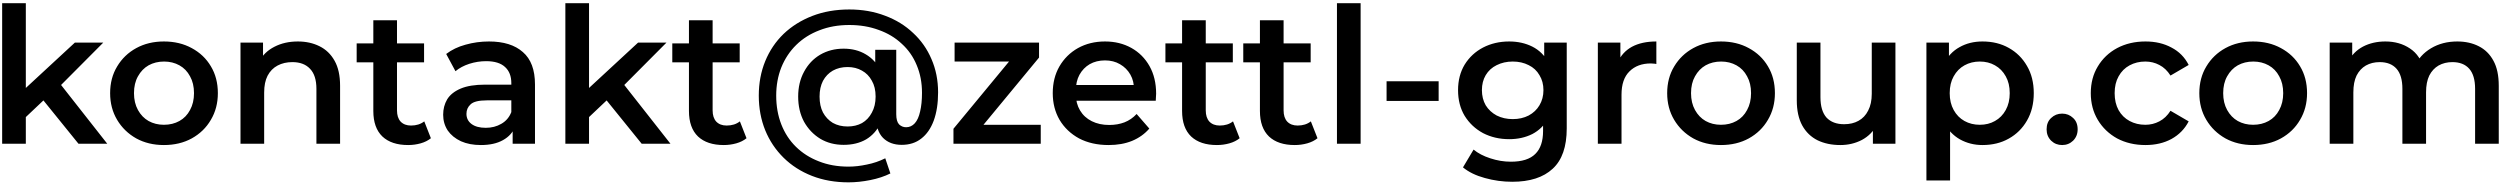 <svg xmlns="http://www.w3.org/2000/svg" width="748" height="55" viewBox="0 0 748 55" fill="none"><path d="M6.424 36.259L6.594 27.365L22.399 12.749H30.896L17.47 26.232L13.732 29.347L6.424 36.259ZM0.645 43V0.966H7.727V43H0.645ZM23.475 43L12.428 29.347L16.904 23.682L32.086 43H23.475ZM49.039 43.397C45.942 43.397 43.185 42.736 40.768 41.414C38.351 40.054 36.444 38.204 35.047 35.862C33.649 33.521 32.95 30.858 32.95 27.874C32.95 24.853 33.649 22.191 35.047 19.887C36.444 17.545 38.351 15.714 40.768 14.392C43.185 13.07 45.942 12.409 49.039 12.409C52.174 12.409 54.95 13.07 57.367 14.392C59.821 15.714 61.729 17.526 63.088 19.83C64.486 22.134 65.184 24.815 65.184 27.874C65.184 30.858 64.486 33.521 63.088 35.862C61.729 38.204 59.821 40.054 57.367 41.414C54.95 42.736 52.174 43.397 49.039 43.397ZM49.039 37.335C50.776 37.335 52.325 36.957 53.684 36.202C55.044 35.447 56.101 34.351 56.857 32.916C57.65 31.481 58.046 29.8 58.046 27.874C58.046 25.911 57.65 24.23 56.857 22.833C56.101 21.398 55.044 20.302 53.684 19.547C52.325 18.792 50.795 18.414 49.096 18.414C47.358 18.414 45.81 18.792 44.45 19.547C43.129 20.302 42.071 21.398 41.278 22.833C40.485 24.23 40.088 25.911 40.088 27.874C40.088 29.8 40.485 31.481 41.278 32.916C42.071 34.351 43.129 35.447 44.45 36.202C45.81 36.957 47.34 37.335 49.039 37.335ZM89.121 12.409C91.538 12.409 93.69 12.881 95.579 13.825C97.505 14.769 99.016 16.223 100.111 18.187C101.206 20.113 101.754 22.606 101.754 25.665V43H94.672V26.572C94.672 23.89 94.03 21.888 92.746 20.567C91.5 19.245 89.744 18.584 87.478 18.584C85.816 18.584 84.343 18.924 83.059 19.604C81.775 20.283 80.774 21.303 80.057 22.663C79.377 23.985 79.037 25.665 79.037 27.704V43H71.956V12.749H78.697V20.907L77.507 18.414C78.565 16.488 80.094 15.015 82.096 13.995C84.135 12.938 86.477 12.409 89.121 12.409ZM122.123 43.397C118.8 43.397 116.232 42.547 114.419 40.847C112.606 39.11 111.7 36.561 111.7 33.2V6.064H118.781V33.03C118.781 34.465 119.14 35.579 119.857 36.372C120.613 37.165 121.651 37.562 122.973 37.562C124.559 37.562 125.881 37.146 126.939 36.315L128.921 41.357C128.09 42.037 127.071 42.547 125.862 42.887C124.654 43.227 123.407 43.397 122.123 43.397ZM106.714 18.64V12.976H126.882V18.64H106.714ZM153.384 43V36.882L152.988 35.579V24.872C152.988 22.795 152.365 21.19 151.118 20.057C149.872 18.886 147.984 18.301 145.453 18.301C143.754 18.301 142.073 18.565 140.411 19.094C138.788 19.622 137.409 20.359 136.276 21.303L133.5 16.148C135.124 14.902 137.05 13.976 139.278 13.372C141.544 12.73 143.886 12.409 146.303 12.409C150.684 12.409 154.064 13.466 156.443 15.581C158.861 17.659 160.069 20.888 160.069 25.268V43H153.384ZM143.867 43.397C141.601 43.397 139.618 43.019 137.919 42.264C136.219 41.47 134.898 40.394 133.953 39.035C133.047 37.637 132.594 36.07 132.594 34.333C132.594 32.633 132.99 31.104 133.783 29.744C134.614 28.384 135.955 27.308 137.806 26.515C139.656 25.722 142.111 25.325 145.17 25.325H153.951V30.027H145.68C143.263 30.027 141.639 30.424 140.808 31.217C139.977 31.972 139.562 32.916 139.562 34.049C139.562 35.333 140.072 36.353 141.091 37.108C142.111 37.864 143.527 38.241 145.34 38.241C147.077 38.241 148.626 37.845 149.985 37.052C151.383 36.259 152.384 35.088 152.988 33.539L154.177 37.788C153.498 39.563 152.27 40.942 150.495 41.924C148.758 42.906 146.549 43.397 143.867 43.397ZM174.935 36.259L175.105 27.365L190.911 12.749H199.408L185.982 26.232L182.243 29.347L174.935 36.259ZM169.157 43V0.966H176.238V43H169.157ZM191.987 43L180.94 29.347L185.415 23.682L200.598 43H191.987ZM216.558 43.397C213.235 43.397 210.667 42.547 208.854 40.847C207.041 39.11 206.135 36.561 206.135 33.2V6.064H213.216V33.03C213.216 34.465 213.575 35.579 214.292 36.372C215.048 37.165 216.086 37.562 217.408 37.562C218.994 37.562 220.316 37.146 221.374 36.315L223.356 41.357C222.526 42.037 221.506 42.547 220.297 42.887C219.089 43.227 217.842 43.397 216.558 43.397ZM201.15 18.64V12.976H221.317V18.64H201.15ZM253.881 54.557C249.878 54.557 246.233 53.915 242.948 52.63C239.662 51.346 236.829 49.534 234.45 47.192C232.071 44.851 230.239 42.112 228.955 38.978C227.671 35.805 227.029 32.35 227.029 28.611C227.029 24.872 227.671 21.435 228.955 18.301C230.239 15.166 232.071 12.447 234.45 10.143C236.867 7.839 239.737 6.045 243.061 4.761C246.384 3.477 250.067 2.835 254.108 2.835C257.998 2.835 261.567 3.458 264.814 4.705C268.062 5.913 270.857 7.632 273.199 9.86C275.578 12.05 277.41 14.656 278.694 17.677C280.016 20.699 280.676 24.022 280.676 27.648C280.676 30.896 280.242 33.709 279.373 36.089C278.505 38.43 277.259 40.224 275.635 41.47C274.048 42.717 272.103 43.34 269.8 43.34C267.458 43.34 265.589 42.641 264.191 41.244C262.832 39.846 262.152 37.826 262.152 35.182V31.953L262.378 28.724L261.869 21.36V14.902H268.157V34.163C268.157 35.598 268.44 36.617 269.007 37.222C269.611 37.788 270.309 38.071 271.103 38.071C272.122 38.071 272.991 37.675 273.708 36.882C274.426 36.089 274.955 34.918 275.295 33.37C275.672 31.821 275.861 29.952 275.861 27.761C275.861 24.74 275.332 21.983 274.275 19.49C273.255 16.998 271.764 14.864 269.8 13.089C267.874 11.276 265.57 9.898 262.888 8.953C260.245 7.971 257.318 7.48 254.108 7.48C250.822 7.48 247.838 8.009 245.157 9.067C242.475 10.086 240.172 11.54 238.246 13.429C236.319 15.317 234.828 17.564 233.77 20.17C232.751 22.738 232.241 25.552 232.241 28.611C232.241 31.745 232.751 34.616 233.77 37.222C234.79 39.828 236.244 42.056 238.132 43.906C240.058 45.795 242.343 47.249 244.987 48.269C247.631 49.326 250.595 49.855 253.881 49.855C255.618 49.855 257.45 49.647 259.376 49.231C261.302 48.854 263.134 48.231 264.871 47.362L266.401 51.894C264.663 52.763 262.662 53.424 260.396 53.877C258.13 54.33 255.958 54.557 253.881 54.557ZM252.408 43.34C249.802 43.34 247.48 42.736 245.44 41.527C243.401 40.281 241.777 38.581 240.568 36.429C239.397 34.238 238.812 31.727 238.812 28.894C238.812 26.099 239.397 23.626 240.568 21.473C241.739 19.282 243.344 17.583 245.383 16.375C247.461 15.166 249.802 14.562 252.408 14.562C254.938 14.562 257.148 15.128 259.036 16.261C260.924 17.356 262.397 18.962 263.455 21.076C264.512 23.191 265.041 25.797 265.041 28.894C265.041 31.991 264.531 34.616 263.511 36.769C262.492 38.921 261.038 40.564 259.149 41.697C257.261 42.792 255.014 43.34 252.408 43.34ZM253.598 37.845C255.222 37.845 256.657 37.505 257.903 36.825C259.149 36.108 260.131 35.069 260.849 33.709C261.604 32.35 261.982 30.745 261.982 28.894C261.982 27.006 261.604 25.42 260.849 24.136C260.131 22.814 259.149 21.813 257.903 21.133C256.657 20.416 255.222 20.057 253.598 20.057C251.936 20.057 250.463 20.416 249.179 21.133C247.933 21.851 246.951 22.87 246.233 24.192C245.553 25.514 245.214 27.081 245.214 28.894C245.214 30.745 245.553 32.331 246.233 33.653C246.951 34.975 247.933 36.013 249.179 36.769C250.463 37.486 251.936 37.845 253.598 37.845ZM285.275 43V38.525L303.913 15.978L305.216 18.414H285.615V12.749H310.881V17.224L292.243 39.771L290.827 37.335H311.391V43H285.275ZM331.695 43.397C328.334 43.397 325.388 42.736 322.858 41.414C320.365 40.054 318.42 38.204 317.023 35.862C315.663 33.521 314.983 30.858 314.983 27.874C314.983 24.853 315.644 22.191 316.966 19.887C318.326 17.545 320.176 15.714 322.518 14.392C324.897 13.07 327.597 12.409 330.619 12.409C333.565 12.409 336.189 13.051 338.493 14.335C340.797 15.619 342.61 17.432 343.931 19.773C345.253 22.115 345.914 24.872 345.914 28.044C345.914 28.346 345.895 28.686 345.858 29.064C345.858 29.442 345.839 29.8 345.801 30.14H320.592V25.439H342.062L339.286 26.911C339.324 25.174 338.965 23.645 338.21 22.323C337.454 21.001 336.416 19.962 335.094 19.207C333.81 18.452 332.318 18.074 330.619 18.074C328.881 18.074 327.352 18.452 326.03 19.207C324.746 19.962 323.726 21.02 322.971 22.379C322.253 23.701 321.895 25.268 321.895 27.081V28.214C321.895 30.027 322.31 31.632 323.141 33.03C323.972 34.427 325.143 35.503 326.653 36.259C328.164 37.014 329.901 37.392 331.865 37.392C333.565 37.392 335.094 37.127 336.454 36.599C337.813 36.07 339.022 35.239 340.079 34.106L343.875 38.468C342.515 40.054 340.797 41.282 338.72 42.15C336.68 42.981 334.339 43.397 331.695 43.397ZM364.103 43.397C360.779 43.397 358.211 42.547 356.398 40.847C354.586 39.11 353.679 36.561 353.679 33.2V6.064H360.761V33.03C360.761 34.465 361.119 35.579 361.837 36.372C362.592 37.165 363.631 37.562 364.953 37.562C366.539 37.562 367.861 37.146 368.918 36.315L370.901 41.357C370.07 42.037 369.05 42.547 367.842 42.887C366.633 43.227 365.387 43.397 364.103 43.397ZM348.694 18.64V12.976H368.861V18.64H348.694ZM387.394 43.397C384.07 43.397 381.502 42.547 379.689 40.847C377.876 39.11 376.97 36.561 376.97 33.2V6.064H384.051V33.03C384.051 34.465 384.41 35.579 385.128 36.372C385.883 37.165 386.921 37.562 388.243 37.562C389.829 37.562 391.151 37.146 392.209 36.315L394.192 41.357C393.361 42.037 392.341 42.547 391.132 42.887C389.924 43.227 388.678 43.397 387.394 43.397ZM371.985 18.64V12.976H392.152V18.64H371.985ZM400.017 43V0.966H407.098V43H400.017ZM414.863 30.197V24.305H430.441V30.197H414.863ZM452.452 54.387C449.657 54.387 446.919 54.009 444.237 53.254C441.594 52.536 439.422 51.479 437.723 50.081L440.895 44.756C442.217 45.851 443.879 46.72 445.88 47.362C447.92 48.042 449.978 48.382 452.055 48.382C455.379 48.382 457.815 47.608 459.363 46.059C460.911 44.548 461.686 42.264 461.686 39.204V33.823L462.252 26.968L462.025 20.113V12.749H468.767V38.411C468.767 43.888 467.369 47.91 464.575 50.478C461.78 53.084 457.739 54.387 452.452 54.387ZM451.545 41.64C448.675 41.64 446.069 41.036 443.728 39.828C441.424 38.581 439.592 36.863 438.232 34.672C436.911 32.482 436.25 29.914 436.25 26.968C436.25 24.06 436.911 21.511 438.232 19.32C439.592 17.13 441.424 15.43 443.728 14.222C446.069 13.013 448.675 12.409 451.545 12.409C454.113 12.409 456.417 12.919 458.457 13.938C460.496 14.958 462.12 16.544 463.328 18.697C464.575 20.85 465.198 23.607 465.198 26.968C465.198 30.329 464.575 33.105 463.328 35.296C462.12 37.448 460.496 39.053 458.457 40.111C456.417 41.13 454.113 41.64 451.545 41.64ZM452.622 35.636C454.397 35.636 455.983 35.277 457.38 34.559C458.778 33.804 459.854 32.784 460.609 31.5C461.402 30.178 461.799 28.668 461.799 26.968C461.799 25.268 461.402 23.777 460.609 22.493C459.854 21.171 458.778 20.17 457.38 19.49C455.983 18.773 454.397 18.414 452.622 18.414C450.847 18.414 449.241 18.773 447.806 19.49C446.409 20.17 445.314 21.171 444.521 22.493C443.765 23.777 443.388 25.268 443.388 26.968C443.388 28.668 443.765 30.178 444.521 31.5C445.314 32.784 446.409 33.804 447.806 34.559C449.241 35.277 450.847 35.636 452.622 35.636ZM478.076 43V12.749H484.818V21.076L484.025 18.64C484.931 16.601 486.347 15.053 488.273 13.995C490.237 12.938 492.673 12.409 495.581 12.409V19.15C495.279 19.075 494.996 19.037 494.732 19.037C494.467 18.999 494.203 18.98 493.938 18.98C491.257 18.98 489.123 19.773 487.537 21.36C485.951 22.908 485.158 25.231 485.158 28.328V43H478.076ZM514.908 43.397C511.811 43.397 509.054 42.736 506.637 41.414C504.22 40.054 502.313 38.204 500.915 35.862C499.518 33.521 498.819 30.858 498.819 27.874C498.819 24.853 499.518 22.191 500.915 19.887C502.313 17.545 504.22 15.714 506.637 14.392C509.054 13.07 511.811 12.409 514.908 12.409C518.042 12.409 520.818 13.07 523.235 14.392C525.69 15.714 527.597 17.526 528.957 19.83C530.354 22.134 531.053 24.815 531.053 27.874C531.053 30.858 530.354 33.521 528.957 35.862C527.597 38.204 525.69 40.054 523.235 41.414C520.818 42.736 518.042 43.397 514.908 43.397ZM514.908 37.335C516.645 37.335 518.194 36.957 519.553 36.202C520.913 35.447 521.97 34.351 522.726 32.916C523.519 31.481 523.915 29.8 523.915 27.874C523.915 25.911 523.519 24.23 522.726 22.833C521.97 21.398 520.913 20.302 519.553 19.547C518.194 18.792 516.664 18.414 514.964 18.414C513.227 18.414 511.679 18.792 510.319 19.547C508.997 20.302 507.94 21.398 507.147 22.833C506.354 24.23 505.957 25.911 505.957 27.874C505.957 29.8 506.354 31.481 507.147 32.916C507.94 34.351 508.997 35.447 510.319 36.202C511.679 36.957 513.208 37.335 514.908 37.335ZM550.627 43.397C548.059 43.397 545.793 42.925 543.829 41.98C541.866 40.998 540.336 39.526 539.241 37.562C538.146 35.56 537.598 33.048 537.598 30.027V12.749H544.679V29.064C544.679 31.783 545.283 33.823 546.492 35.182C547.738 36.504 549.494 37.165 551.76 37.165C553.422 37.165 554.857 36.825 556.066 36.145C557.312 35.465 558.275 34.446 558.955 33.086C559.673 31.727 560.031 30.046 560.031 28.044V12.749H567.113V43H560.371V34.842L561.561 37.335C560.541 39.299 559.049 40.809 557.086 41.867C555.122 42.887 552.969 43.397 550.627 43.397ZM593.153 43.397C590.698 43.397 588.451 42.83 586.411 41.697C584.41 40.564 582.804 38.864 581.596 36.599C580.425 34.295 579.84 31.387 579.84 27.874C579.84 24.324 580.406 21.416 581.539 19.15C582.71 16.884 584.296 15.204 586.298 14.108C588.3 12.976 590.584 12.409 593.153 12.409C596.136 12.409 598.761 13.051 601.027 14.335C603.331 15.619 605.143 17.413 606.465 19.717C607.825 22.021 608.505 24.74 608.505 27.874C608.505 31.009 607.825 33.747 606.465 36.089C605.143 38.392 603.331 40.186 601.027 41.47C598.761 42.755 596.136 43.397 593.153 43.397ZM576.384 53.99V12.749H583.125V19.887L582.899 27.931L583.465 35.975V53.99H576.384ZM592.359 37.335C594.059 37.335 595.57 36.957 596.891 36.202C598.251 35.447 599.327 34.351 600.12 32.916C600.914 31.481 601.31 29.8 601.31 27.874C601.31 25.911 600.914 24.23 600.12 22.833C599.327 21.398 598.251 20.302 596.891 19.547C595.57 18.792 594.059 18.414 592.359 18.414C590.66 18.414 589.13 18.792 587.771 19.547C586.411 20.302 585.335 21.398 584.542 22.833C583.749 24.23 583.352 25.911 583.352 27.874C583.352 29.8 583.749 31.481 584.542 32.916C585.335 34.351 586.411 35.447 587.771 36.202C589.13 36.957 590.66 37.335 592.359 37.335ZM616.988 43.397C615.704 43.397 614.609 42.962 613.703 42.094C612.796 41.187 612.343 40.054 612.343 38.695C612.343 37.26 612.796 36.127 613.703 35.296C614.609 34.427 615.704 33.993 616.988 33.993C618.273 33.993 619.368 34.427 620.274 35.296C621.181 36.127 621.634 37.26 621.634 38.695C621.634 40.054 621.181 41.187 620.274 42.094C619.368 42.962 618.273 43.397 616.988 43.397ZM641.934 43.397C638.762 43.397 635.93 42.736 633.437 41.414C630.982 40.054 629.056 38.204 627.659 35.862C626.261 33.521 625.563 30.858 625.563 27.874C625.563 24.853 626.261 22.191 627.659 19.887C629.056 17.545 630.982 15.714 633.437 14.392C635.93 13.07 638.762 12.409 641.934 12.409C644.88 12.409 647.467 13.013 649.695 14.222C651.961 15.393 653.68 17.13 654.851 19.434L649.412 22.606C648.506 21.171 647.392 20.113 646.07 19.434C644.786 18.754 643.388 18.414 641.878 18.414C640.14 18.414 638.573 18.792 637.176 19.547C635.778 20.302 634.683 21.398 633.89 22.833C633.097 24.23 632.7 25.911 632.7 27.874C632.7 29.838 633.097 31.538 633.89 32.973C634.683 34.37 635.778 35.447 637.176 36.202C638.573 36.957 640.14 37.335 641.878 37.335C643.388 37.335 644.786 36.995 646.07 36.315C647.392 35.636 648.506 34.578 649.412 33.143L654.851 36.315C653.68 38.581 651.961 40.337 649.695 41.584C647.467 42.792 644.88 43.397 641.934 43.397ZM674.125 43.397C671.028 43.397 668.272 42.736 665.854 41.414C663.437 40.054 661.53 38.204 660.133 35.862C658.735 33.521 658.037 30.858 658.037 27.874C658.037 24.853 658.735 22.191 660.133 19.887C661.53 17.545 663.437 15.714 665.854 14.392C668.272 13.07 671.028 12.409 674.125 12.409C677.26 12.409 680.036 13.07 682.453 14.392C684.908 15.714 686.815 17.526 688.175 19.83C689.572 22.134 690.271 24.815 690.271 27.874C690.271 30.858 689.572 33.521 688.175 35.862C686.815 38.204 684.908 40.054 682.453 41.414C680.036 42.736 677.26 43.397 674.125 43.397ZM674.125 37.335C675.863 37.335 677.411 36.957 678.771 36.202C680.13 35.447 681.188 34.351 681.943 32.916C682.736 31.481 683.133 29.8 683.133 27.874C683.133 25.911 682.736 24.23 681.943 22.833C681.188 21.398 680.13 20.302 678.771 19.547C677.411 18.792 675.881 18.414 674.182 18.414C672.445 18.414 670.896 18.792 669.537 19.547C668.215 20.302 667.157 21.398 666.364 22.833C665.571 24.23 665.175 25.911 665.175 27.874C665.175 29.8 665.571 31.481 666.364 32.916C667.157 34.351 668.215 35.447 669.537 36.202C670.896 36.957 672.426 37.335 674.125 37.335ZM735.224 12.409C737.641 12.409 739.775 12.881 741.626 13.825C743.514 14.769 744.987 16.223 746.044 18.187C747.102 20.113 747.63 22.606 747.63 25.665V43H740.549V26.572C740.549 23.89 739.964 21.888 738.793 20.567C737.622 19.245 735.942 18.584 733.751 18.584C732.203 18.584 730.824 18.924 729.616 19.604C728.445 20.283 727.52 21.284 726.84 22.606C726.198 23.928 725.877 25.608 725.877 27.648V43H718.796V26.572C718.796 23.89 718.21 21.888 717.039 20.567C715.869 19.245 714.188 18.584 711.998 18.584C710.449 18.584 709.071 18.924 707.862 19.604C706.691 20.283 705.766 21.284 705.086 22.606C704.444 23.928 704.123 25.608 704.123 27.648V43H697.042V12.749H703.783V20.793L702.594 18.414C703.613 16.45 705.086 14.958 707.012 13.938C708.976 12.919 711.205 12.409 713.697 12.409C716.53 12.409 718.984 13.108 721.062 14.505C723.177 15.902 724.574 18.017 725.254 20.85L722.478 19.887C723.46 17.621 725.084 15.808 727.35 14.448C729.616 13.089 732.241 12.409 735.224 12.409Z" fill="black"></path></svg>